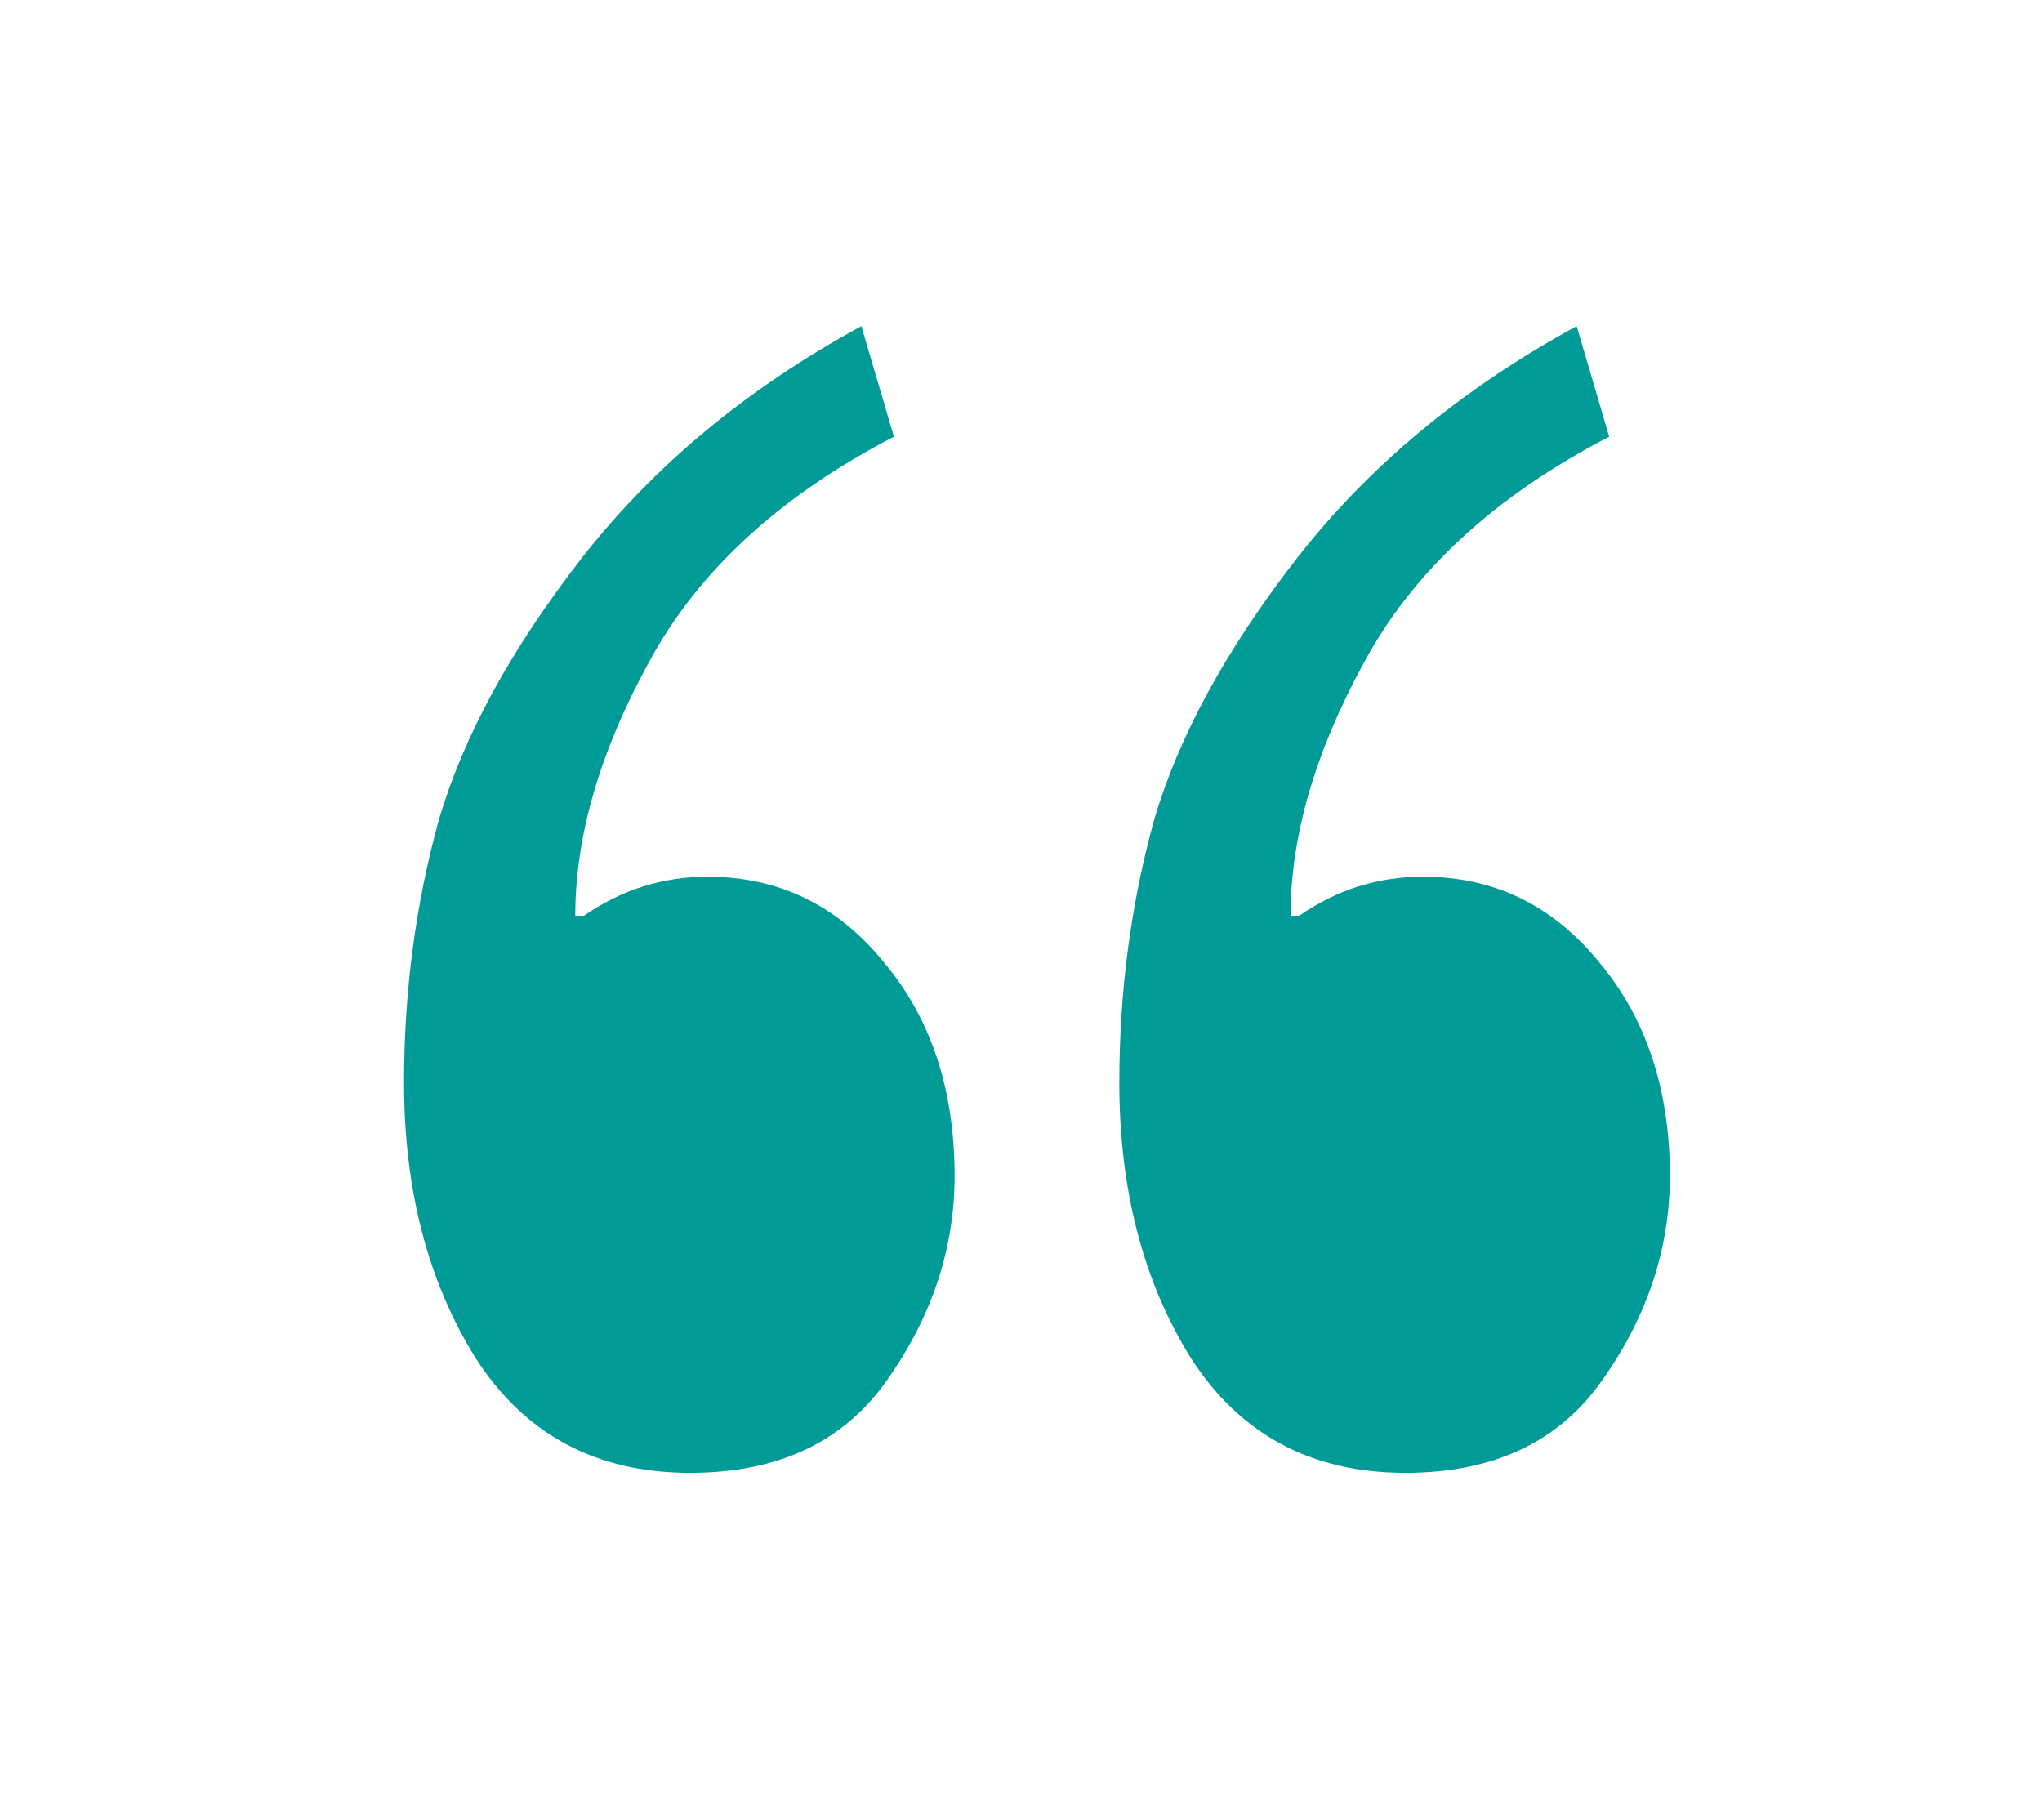 <svg width="46" height="41" viewBox="0 0 46 41" fill="none" xmlns="http://www.w3.org/2000/svg">
<path d="M9.102 24.387C9.102 22.336 9.362 20.366 9.883 18.479C10.436 16.59 11.51 14.621 13.105 12.57C14.733 10.487 16.833 8.745 19.404 7.346L20.137 9.836C17.565 11.171 15.726 12.863 14.619 14.914C13.512 16.932 12.959 18.837 12.959 20.627H13.154C14.001 20.041 14.928 19.748 15.938 19.748C17.533 19.748 18.851 20.383 19.893 21.652C20.967 22.922 21.504 24.533 21.504 26.486C21.504 28.114 20.999 29.644 19.99 31.076C19.014 32.476 17.533 33.176 15.547 33.176C13.431 33.176 11.82 32.313 10.713 30.588C9.639 28.863 9.102 26.796 9.102 24.387ZM25.215 24.387C25.215 22.336 25.475 20.366 25.996 18.479C26.549 16.59 27.624 14.621 29.219 12.57C30.846 10.487 32.946 8.745 35.518 7.346L36.25 9.836C33.678 11.171 31.839 12.863 30.732 14.914C29.626 16.932 29.072 18.837 29.072 20.627H29.268C30.114 20.041 31.042 19.748 32.051 19.748C33.646 19.748 34.964 20.383 36.006 21.652C37.08 22.922 37.617 24.533 37.617 26.486C37.617 28.114 37.113 29.644 36.103 31.076C35.127 32.476 33.646 33.176 31.66 33.176C29.544 33.176 27.933 32.313 26.826 30.588C25.752 28.863 25.215 26.796 25.215 24.387Z" fill="#009B97"/>
</svg>
